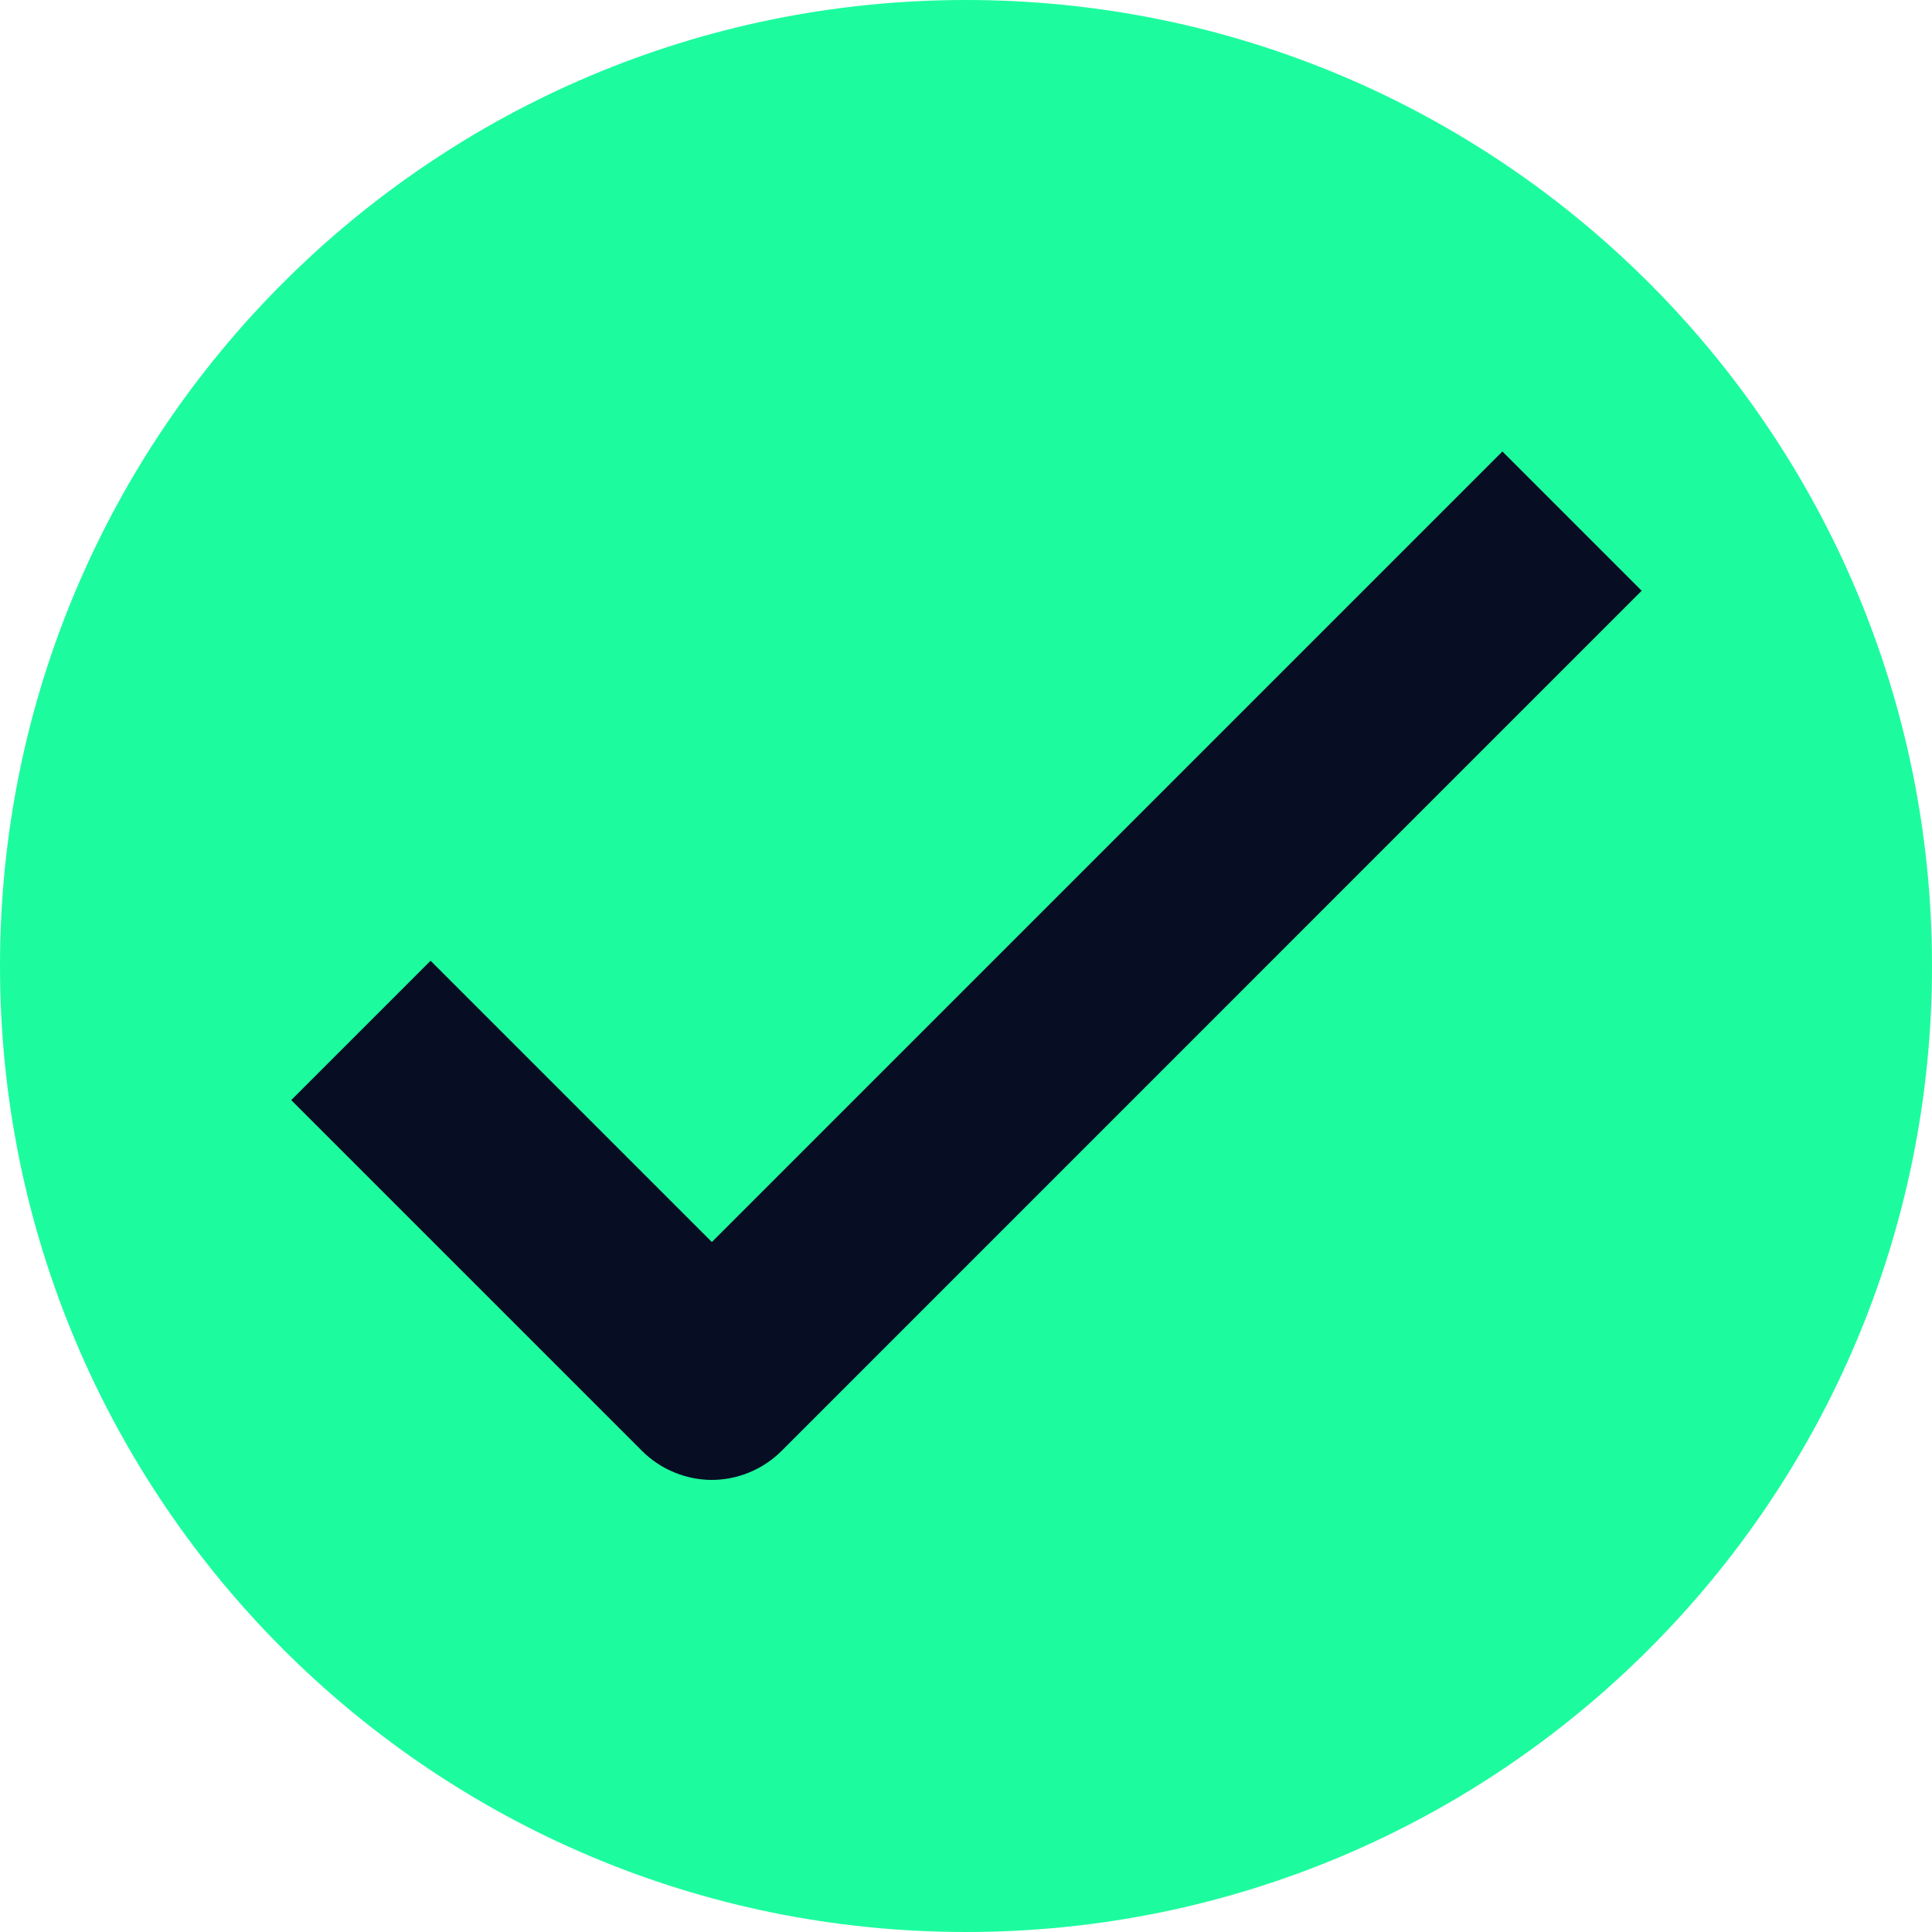 <svg width="22" height="22" viewBox="0 0 22 22" fill="none" xmlns="http://www.w3.org/2000/svg">
<g clip-path="url(#clip0_897_355)">
<path d="M11 22C17.075 22 22 17.075 22 11C22 4.925 17.075 0 11 0C4.925 0 0 4.925 0 11C0 17.075 4.925 22 11 22Z" fill="#1CFC9E"/>
<path d="M8.106 16.852C7.821 16.852 7.529 16.739 7.312 16.523L3.316 12.527L4.903 10.94L8.106 14.143L17.108 5.141L18.694 6.727L8.899 16.523C8.682 16.739 8.39 16.852 8.106 16.852Z" fill="#070D23"/>
</g>
<defs>
<clipPath id="clip0_897_355">
<rect width="22" height="22" fill="white"/>
</clipPath>
</defs>
</svg>
